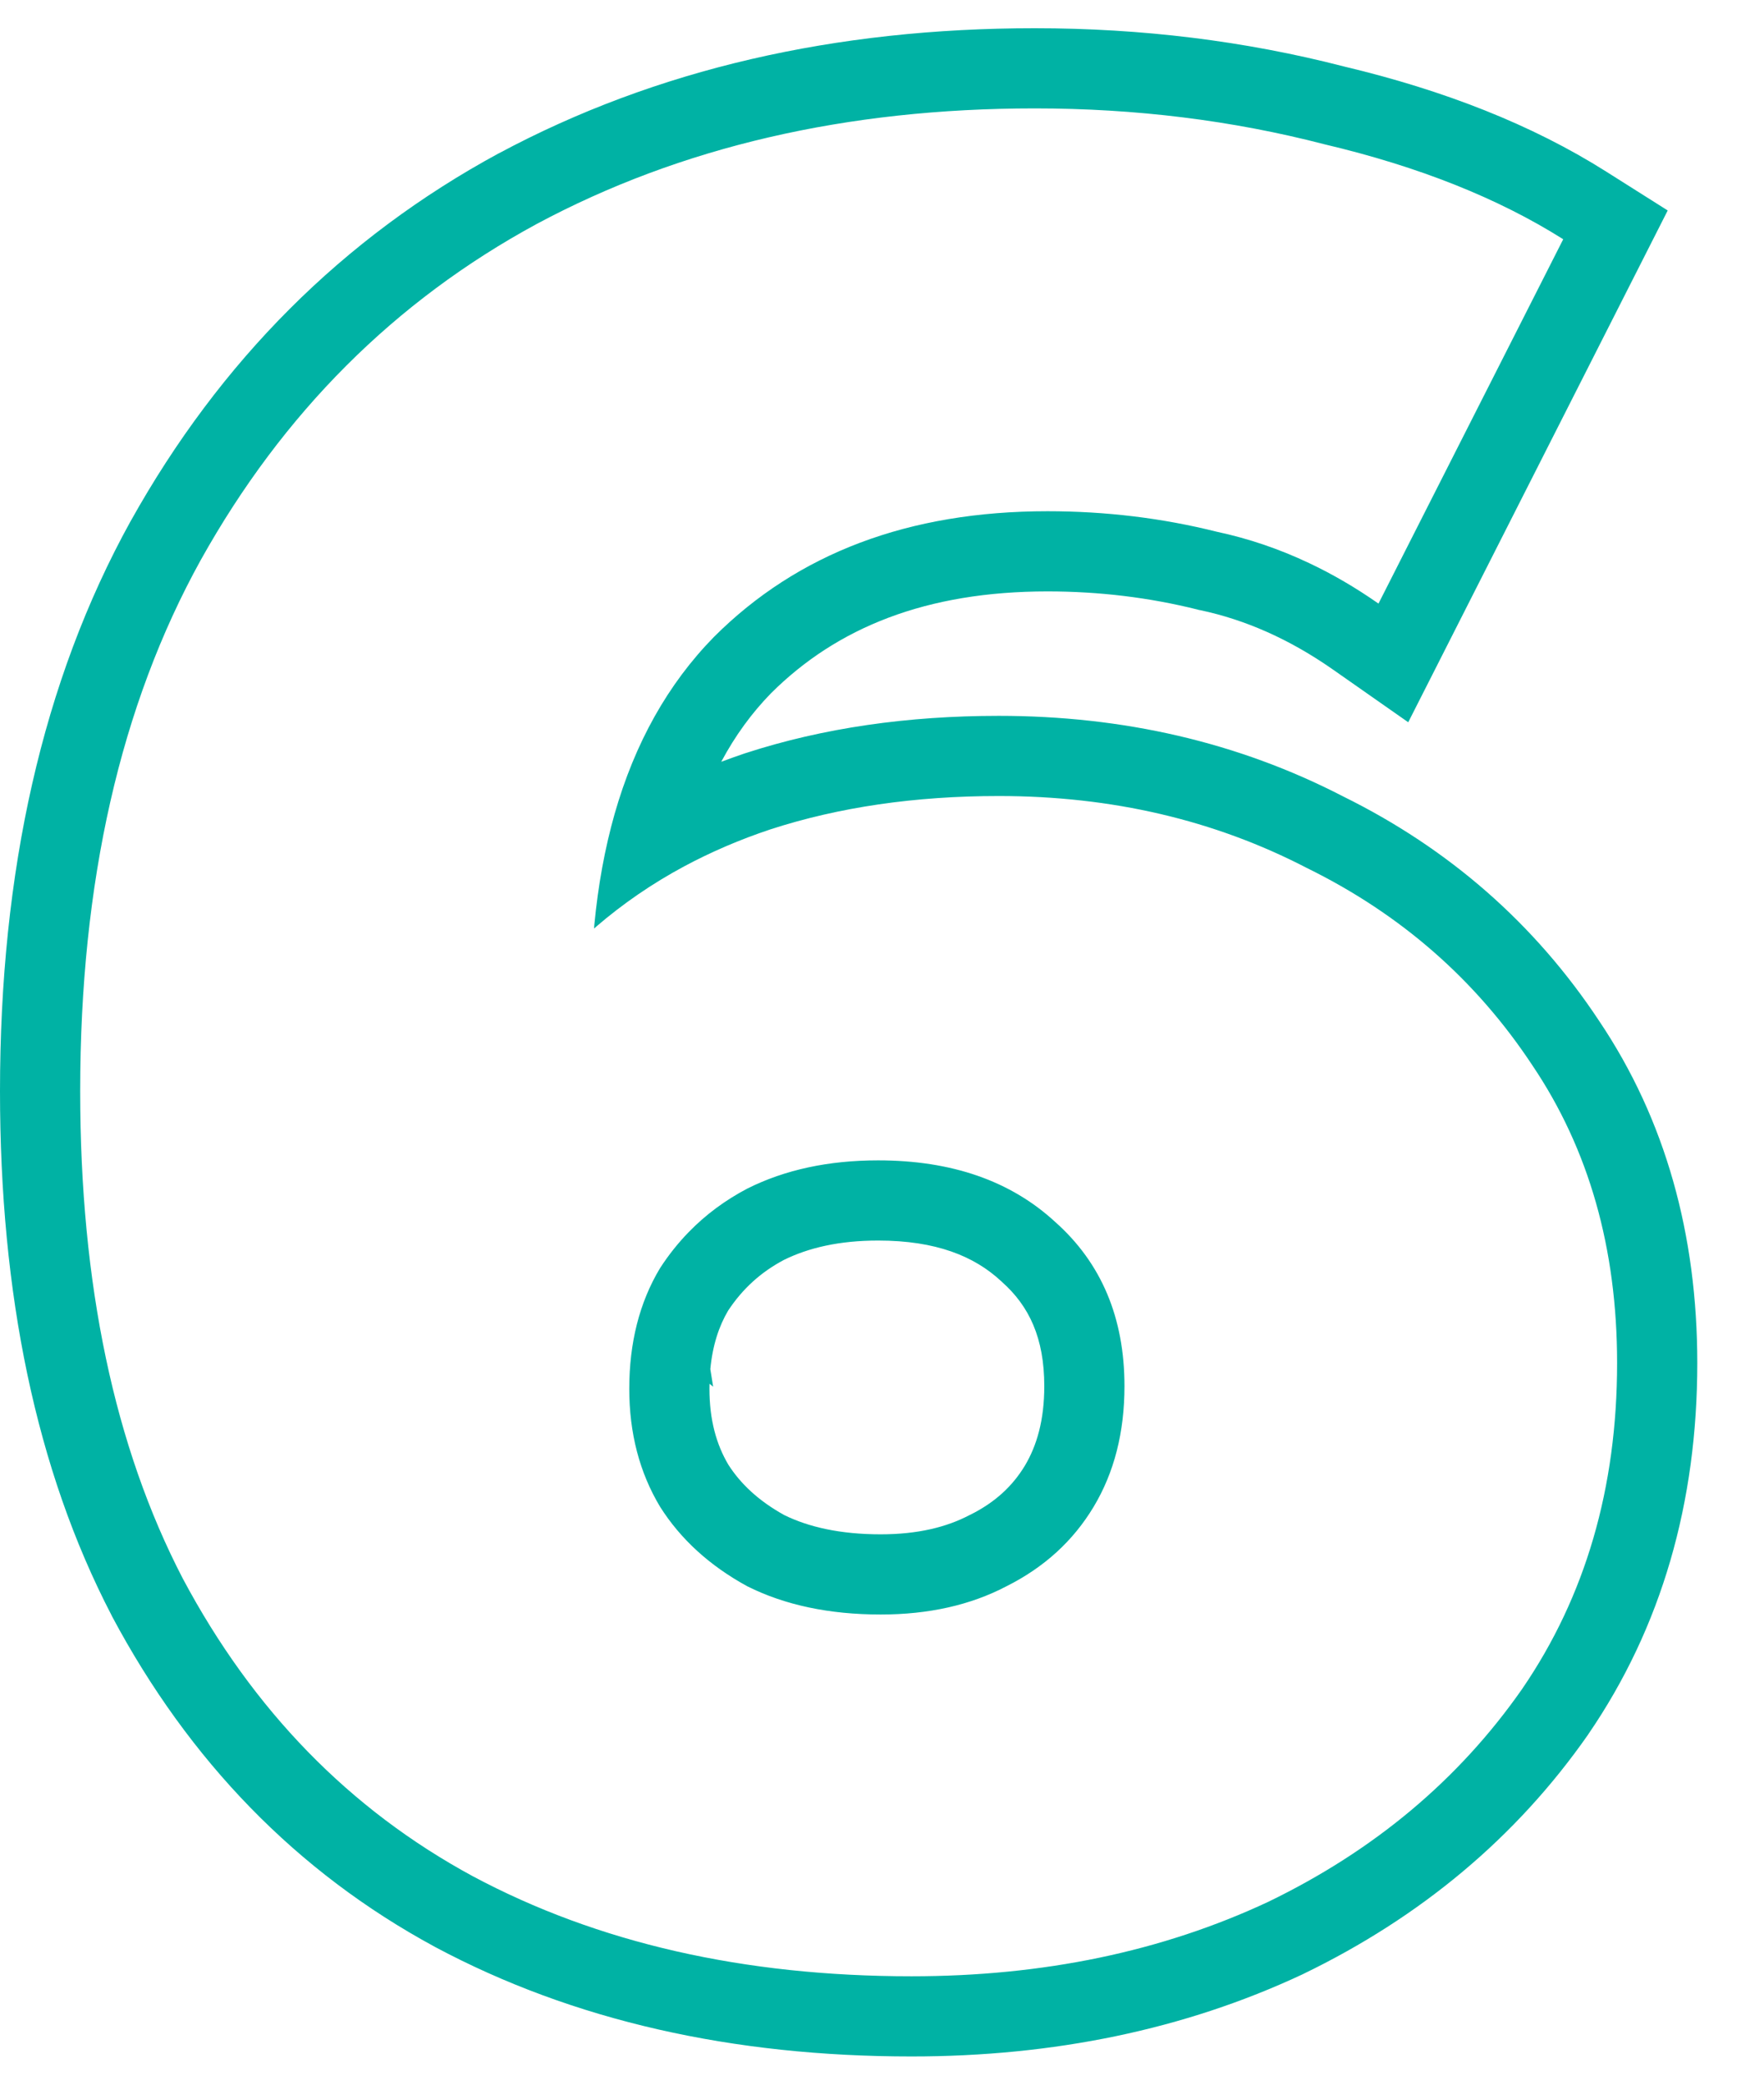 <svg width="22" height="26" viewBox="0 0 22 26" fill="none" xmlns="http://www.w3.org/2000/svg">
<path fill-rule="evenodd" clip-rule="evenodd" d="M5.425 24.282L5.42 24.279C3.7 23.348 2.358 21.962 1.397 20.158L1.393 20.149C0.446 18.328 0 16.132 0 13.608C0 10.879 0.526 8.495 1.629 6.5L1.631 6.497C2.743 4.504 4.275 2.967 6.219 1.913L6.224 1.911C8.182 0.862 10.418 0.352 12.904 0.352C14.239 0.352 15.525 0.51 16.761 0.829C18.011 1.126 19.108 1.556 20.03 2.139L20.799 2.625L17.563 9.008L16.619 8.347C16.079 7.97 15.53 7.729 14.969 7.61L14.951 7.607L14.934 7.602C14.332 7.452 13.71 7.376 13.064 7.376C11.555 7.376 10.441 7.824 9.615 8.647C9.378 8.89 9.17 9.173 8.995 9.501C9.093 9.464 9.192 9.429 9.292 9.395L9.299 9.393C10.267 9.078 11.323 8.928 12.456 8.928C14.006 8.928 15.443 9.257 16.747 9.931C18.07 10.583 19.142 11.52 19.944 12.733C20.772 13.964 21.168 15.401 21.168 17C21.168 18.735 20.725 20.292 19.809 21.629L19.804 21.637C18.91 22.917 17.718 23.911 16.252 24.62L16.24 24.626C14.769 25.314 13.139 25.648 11.368 25.648C9.143 25.648 7.152 25.205 5.425 24.282ZM19.112 13.288C18.408 12.221 17.469 11.4 16.296 10.824C15.144 10.227 13.864 9.928 12.456 9.928C11.411 9.928 10.461 10.067 9.608 10.344C9.227 10.471 8.869 10.625 8.533 10.805C8.134 11.019 7.768 11.271 7.432 11.56C7.424 11.567 7.416 11.574 7.409 11.581C7.41 11.567 7.411 11.553 7.412 11.538C7.412 11.538 7.412 11.538 7.412 11.538C7.459 11.041 7.544 10.579 7.665 10.152C7.918 9.266 8.33 8.53 8.904 7.944C9.949 6.899 11.336 6.376 13.064 6.376C13.789 6.376 14.493 6.461 15.176 6.632C15.57 6.716 15.953 6.846 16.327 7.023C16.622 7.162 16.91 7.331 17.192 7.528L19.496 2.984C18.685 2.472 17.693 2.077 16.52 1.8C15.368 1.501 14.163 1.352 12.904 1.352C10.557 1.352 8.488 1.832 6.696 2.792C4.925 3.752 3.528 5.149 2.504 6.984C1.501 8.797 1 11.005 1 13.608C1 16.019 1.427 18.045 2.28 19.688C3.155 21.331 4.36 22.568 5.896 23.4C7.453 24.232 9.277 24.648 11.368 24.648C13.011 24.648 14.493 24.339 15.816 23.72C17.139 23.08 18.195 22.195 18.984 21.064C19.773 19.912 20.168 18.557 20.168 17C20.168 15.571 19.816 14.333 19.112 13.288ZM7.943 16.516C7.88 16.765 7.848 17.034 7.848 17.32C7.848 17.875 7.976 18.365 8.232 18.792C8.488 19.197 8.851 19.528 9.32 19.784C9.789 20.019 10.344 20.136 10.984 20.136C11.581 20.136 12.104 20.019 12.552 19.784C13.021 19.549 13.384 19.219 13.64 18.792C13.896 18.365 14.024 17.864 14.024 17.288C14.024 16.435 13.736 15.752 13.16 15.24C12.605 14.728 11.869 14.472 10.952 14.472C10.333 14.472 9.789 14.589 9.32 14.824C9.044 14.969 8.8 15.15 8.589 15.367C8.457 15.503 8.338 15.652 8.232 15.816C8.103 16.03 8.007 16.264 7.943 16.516ZM8.849 17.258L8.894 17.295L8.859 17.076C8.887 16.779 8.966 16.541 9.081 16.346C9.262 16.072 9.49 15.866 9.776 15.714C10.082 15.563 10.465 15.472 10.952 15.472C11.675 15.472 12.15 15.668 12.482 15.975L12.489 15.981L12.496 15.988C12.834 16.288 13.024 16.686 13.024 17.288C13.024 17.712 12.931 18.029 12.783 18.278C12.63 18.532 12.414 18.735 12.105 18.89L12.096 18.894L12.088 18.898C11.807 19.045 11.449 19.136 10.984 19.136C10.475 19.136 10.084 19.044 9.783 18.897C9.459 18.718 9.236 18.505 9.084 18.268C8.935 18.016 8.848 17.71 8.848 17.32C8.848 17.299 8.848 17.279 8.849 17.258Z" fill="#00B2A4"/>
</svg>
